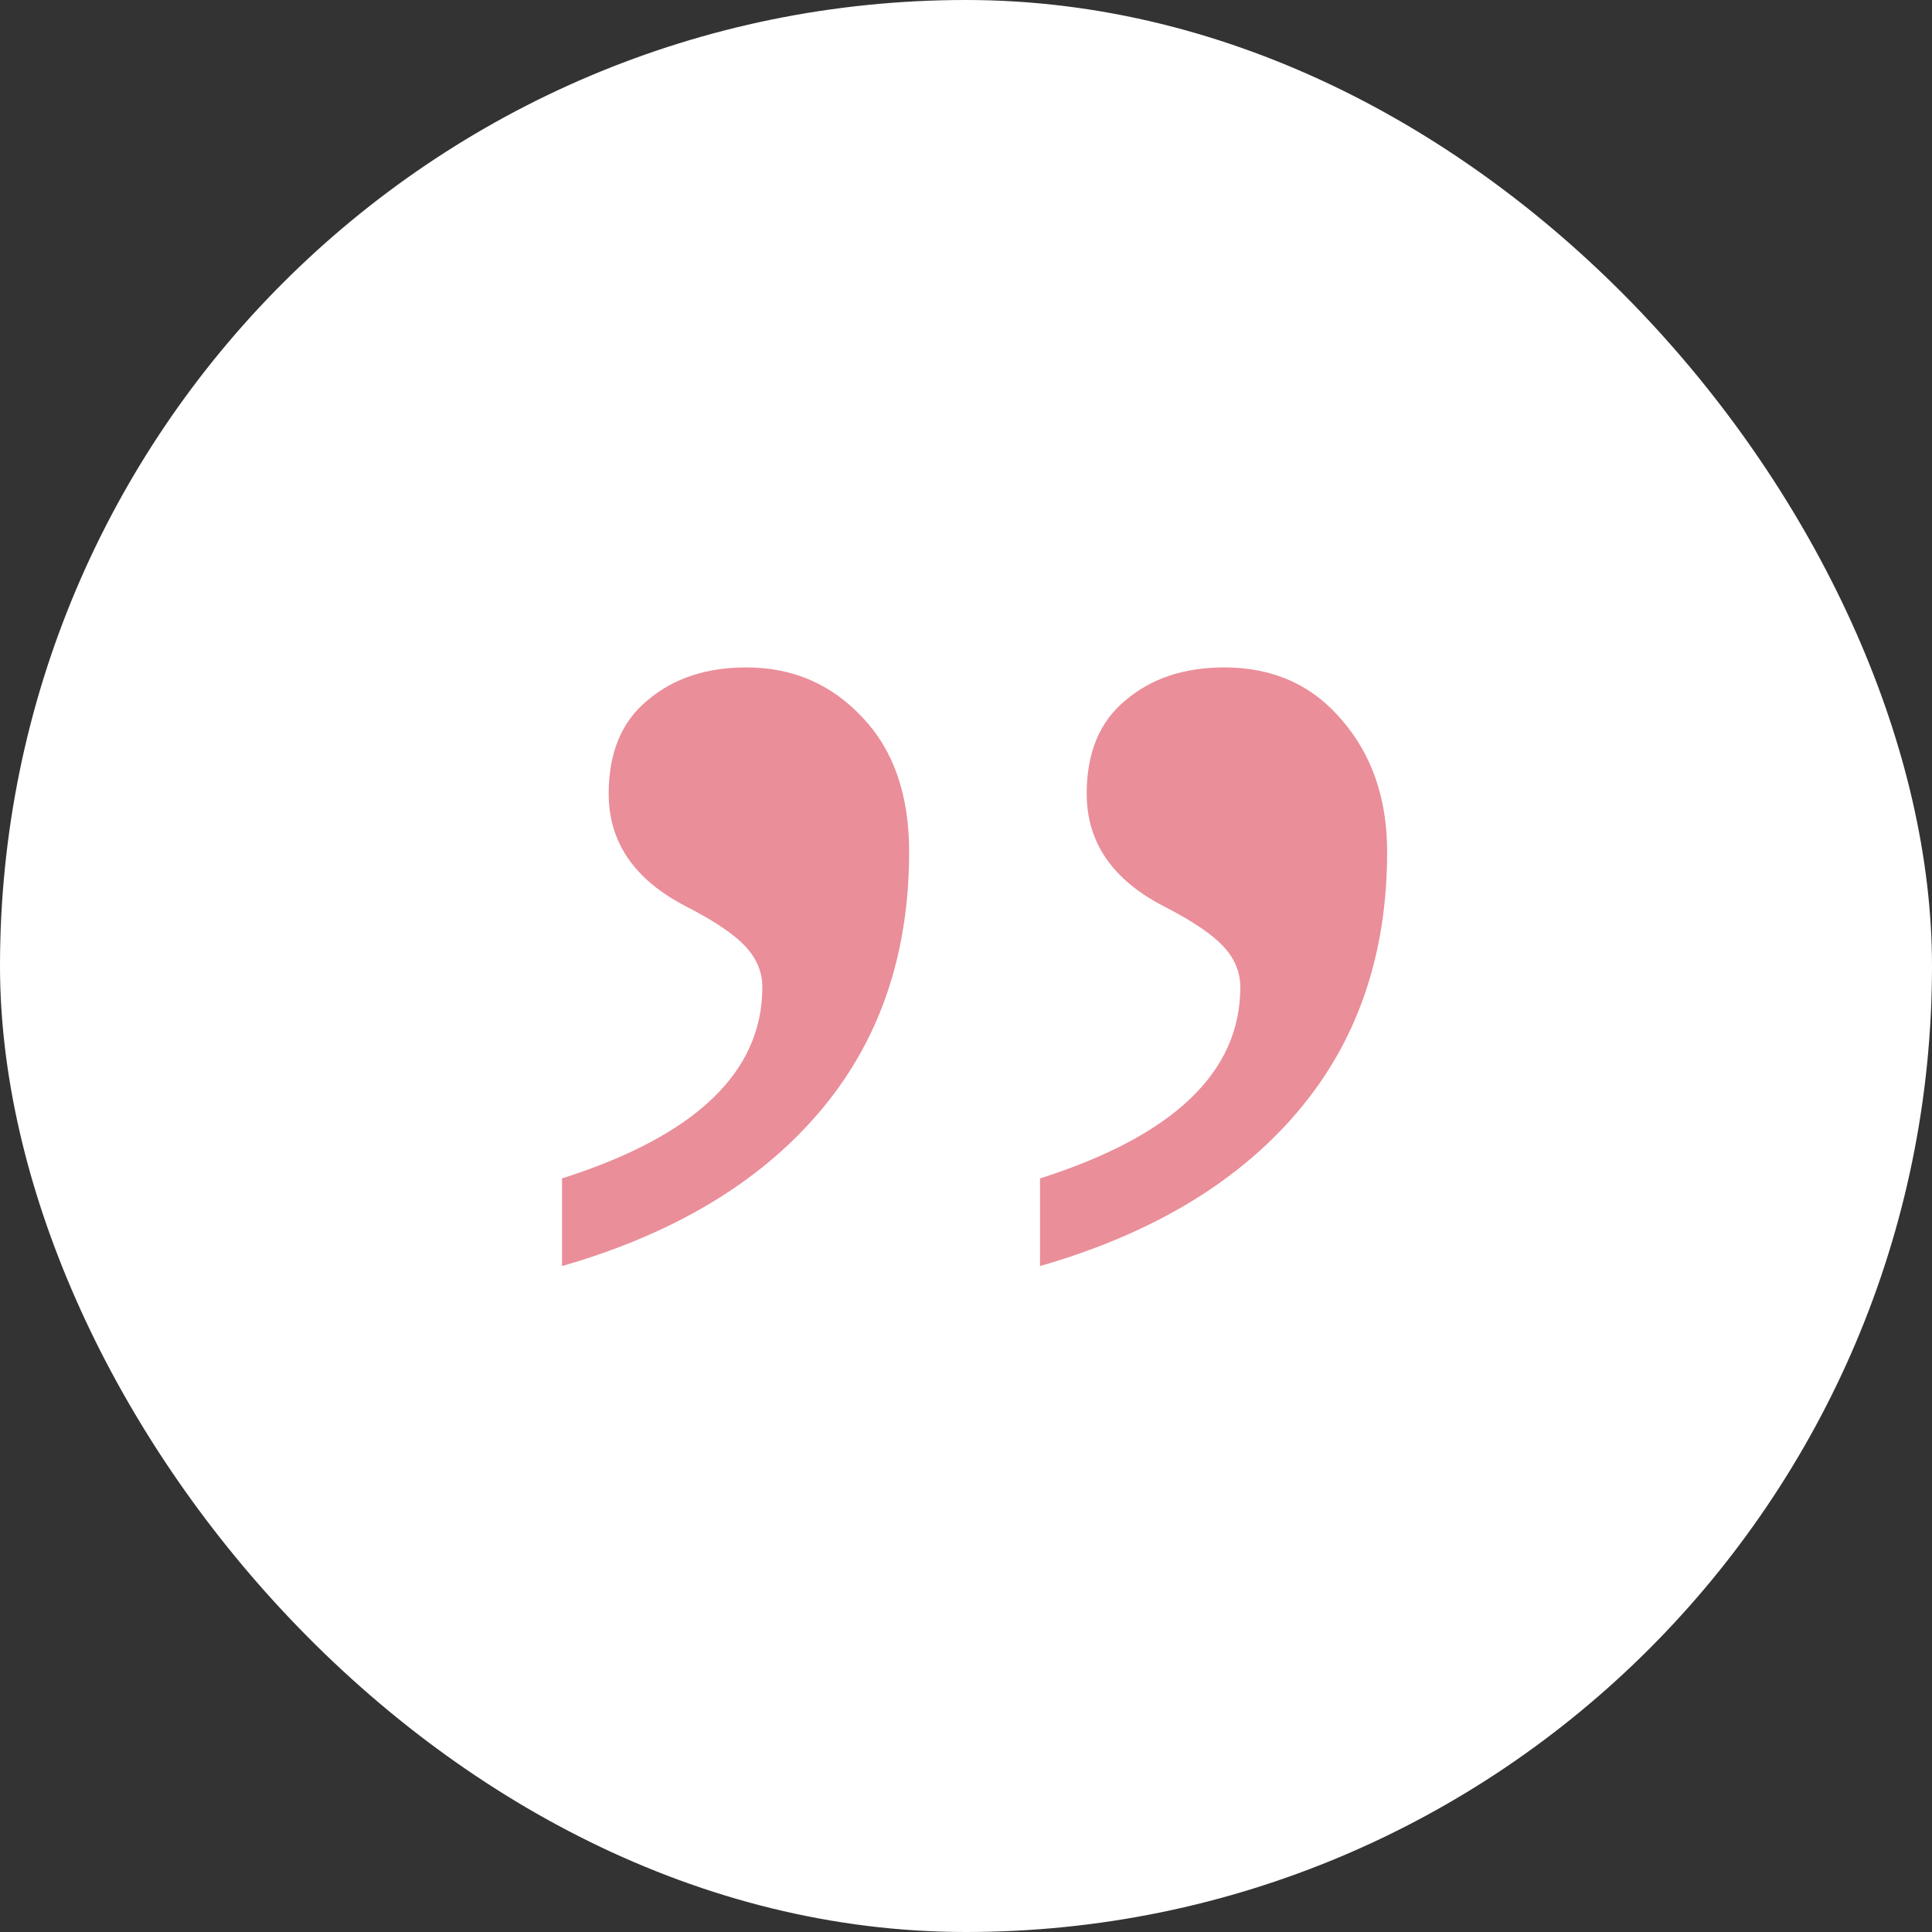 <?xml version="1.0" encoding="UTF-8"?> <svg xmlns="http://www.w3.org/2000/svg" width="55" height="55" viewBox="0 0 55 55" fill="none"><rect x="0" y="0" width="55" height="55" fill="#333333" stroke="none"/> <rect width="55" height="55" rx="27.5" fill="white"></rect> <path d="M25.881 24.248C25.881 27.208 25.018 29.692 23.29 31.7C21.583 33.687 19.153 35.134 16 36.042V33.547C19.801 32.337 21.702 30.523 21.702 28.104C21.702 27.672 21.54 27.283 21.216 26.938C20.892 26.592 20.331 26.214 19.531 25.804C18.063 25.048 17.328 23.979 17.328 22.596C17.328 21.43 17.695 20.544 18.43 19.94C19.164 19.313 20.104 19 21.249 19C22.566 19 23.668 19.475 24.553 20.425C25.439 21.354 25.881 22.629 25.881 24.248ZM39.489 24.248C39.489 27.208 38.625 29.692 36.897 31.7C35.191 33.687 32.761 35.134 29.607 36.042V33.547C33.409 32.337 35.309 30.523 35.309 28.104C35.309 27.672 35.148 27.283 34.823 26.938C34.499 26.592 33.938 26.214 33.139 25.804C31.67 25.048 30.936 23.979 30.936 22.596C30.936 21.43 31.303 20.544 32.037 19.94C32.772 19.313 33.711 19 34.856 19C36.238 19 37.35 19.497 38.193 20.49C39.057 21.484 39.489 22.737 39.489 24.248Z" fill="#EA8E99"></path> </svg> 